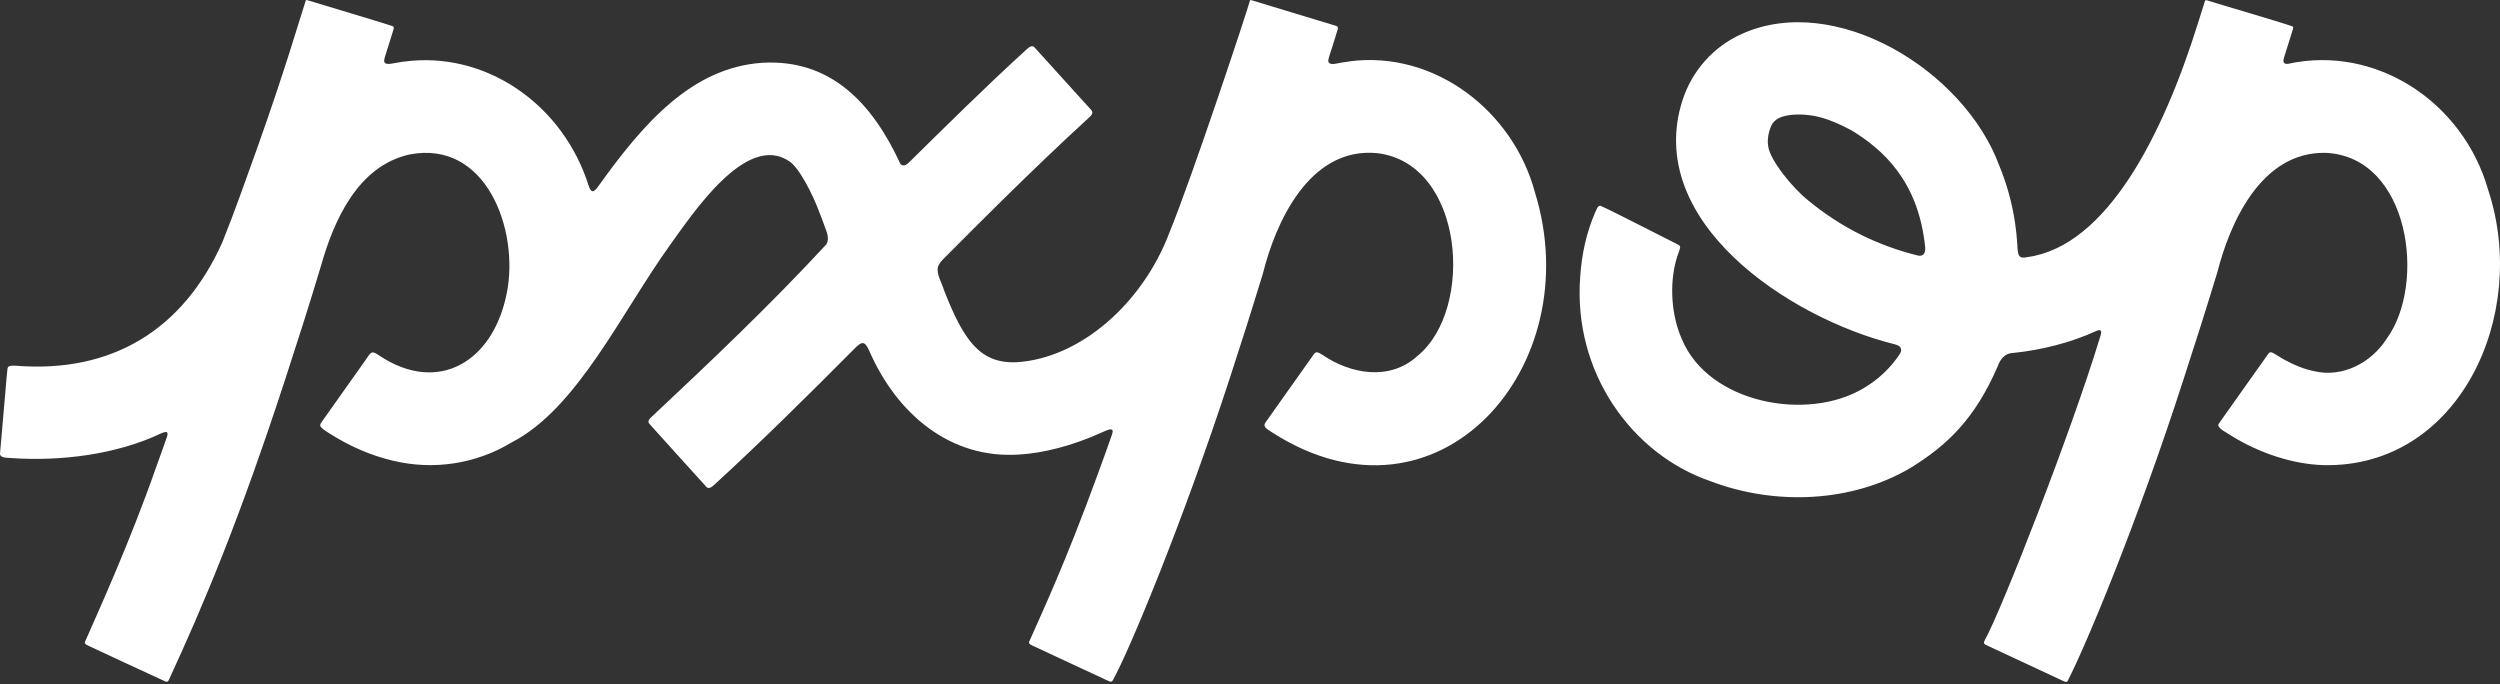 <svg width="654" height="179" viewBox="0 0 654 179" fill="none" xmlns="http://www.w3.org/2000/svg">
<rect x="0" y="0" width="654" height="179" fill="#333333" stroke="none"/>
<path d="M352.986 16.082C352.445 16.146 351.905 16.222 351.371 16.311C349.871 16.514 348.25 17.137 347.614 16.381C347.258 15.917 347.729 14.779 348.123 13.489C348.695 11.899 349.381 9.35 349.833 8.041C349.96 7.621 350.036 7.354 350.004 7.176C349.903 6.897 349.629 6.801 349.292 6.7C346.152 5.74 331.481 1.303 328.042 0.254C327.375 0.089 327.127 -0.108 326.993 0.12C326.408 2.498 311.864 46.359 305.914 60.865C298.941 79.318 282.617 93.78 265.836 94.771C256.358 95.102 252.105 89.095 246.944 75.898C246.384 73.979 244.909 71.684 245.373 69.809C245.596 69.046 246.263 68.283 246.861 67.673C252.131 62.365 257.432 57.07 262.702 51.889C270.114 44.598 277.417 37.599 284.645 30.976C285.643 30.029 286.355 29.482 285.033 28.293C282.096 25.058 273.298 15.345 270.813 12.599C269.885 11.327 268.785 12.783 267.876 13.546C257.947 22.61 247.795 32.629 237.65 42.634C236.868 43.301 236.188 43.587 235.527 42.85C228.255 27.079 217.385 15.383 199.383 16.425C181.031 17.69 168.375 32.152 156.622 48.59C156.011 49.448 155.458 50.078 155.013 50.033C154.626 50.014 154.321 49.505 154.041 48.73C147.557 27.982 128.347 14.162 107.771 15.891C106.061 16.025 104.516 16.247 102.825 16.578C101.999 16.705 101.37 16.864 100.791 16.533C100.295 16.215 100.511 15.37 100.899 14.22C101.172 13.355 101.446 12.503 101.725 11.607C102.19 10.126 102.59 8.842 102.819 8.098C102.952 7.437 103.251 7.17 102.755 6.859C99.227 5.657 83.819 1.131 80.729 0.146C80.564 0.095 80.437 0.063 80.342 0.038C80.081 -0.026 80.03 -0.032 79.967 0.203C78.384 5.028 74.506 18.523 67.12 39.201C64.164 47.389 61.532 54.998 58.144 63.426C47.999 86.075 29.476 97.721 4.081 95.668C2.803 95.655 2.155 95.598 1.964 96.411C1.824 97.358 1.697 99.335 1.474 101.745C0.979 107.44 0.273 115.57 0.031 118.348C-0.274 119.906 1.71 119.689 2.892 119.823C16.241 120.764 30.645 118.774 41.865 113.498C42.284 113.301 43.34 112.837 43.657 113.072C43.969 113.409 43.81 113.835 43.619 114.464C42.717 117.064 41.846 119.441 40.924 121.997C33.843 142.275 25.28 160.906 22.191 168C22.134 168.394 22.439 168.61 23.233 168.973C26.774 170.644 38.216 175.971 43.308 178.285C43.803 178.45 43.969 178.253 44.166 177.872C53.148 158.446 62.543 136.217 74.684 99.005C77.557 90.207 80.869 79.897 83.984 69.504C87.34 57.604 93.646 43.422 107.116 40.415C127.273 36.493 135.848 60.28 132.587 76.597C129.053 94.733 114.591 103.226 99.297 93.061C96.964 91.453 97.085 92.19 95.42 94.479C92.337 98.82 87.868 105.145 84.842 109.411C84.118 110.491 83.52 111.013 83.863 111.585C84.391 112.328 85.262 112.761 86.018 113.282C91.51 116.791 97.174 119.206 102.8 120.516C113.365 123.071 124.54 121.387 133.89 115.71C151.028 106.881 162.514 81.867 175.234 64.164C181.139 56.008 195.181 34.624 206.407 42.151C209.083 43.778 212.675 51.031 214.283 55.36C214.925 56.994 215.573 58.71 216.254 60.649C216.622 61.704 216.749 62.873 216.203 63.891C201.671 79.611 186.015 94.46 170.886 108.654C170.212 109.341 169.157 110.002 169.882 110.879C172.087 113.358 181.826 124.082 184.546 127.095C185.494 128.43 186.511 127.063 187.483 126.237C199.18 115.513 211.486 103.334 223.71 91.034C224.218 90.525 225 89.775 225.592 89.762C226.323 89.68 226.869 90.595 227.384 91.739C234.593 108.305 248.609 120.16 266.706 118.901C272.536 118.571 280.259 116.765 288.37 113.072C289.165 112.767 290.557 111.941 291.021 112.519C291.148 112.742 291.065 113.167 290.906 113.663C289.629 117.293 288.491 120.484 287.149 124.12C278.632 147.449 272.885 159.577 269.198 167.949C269.122 168.356 269.395 168.572 270.164 168.922C273.012 170.244 281.517 174.211 286.609 176.582C288.427 177.408 289.762 178.088 290.36 178.285C290.741 178.412 290.989 178.26 291.173 177.853C295.331 170.422 309.372 136.744 321.692 98.992C324.438 90.633 327.349 81.46 330.413 71.423C333.61 58.557 342.395 38.368 360.219 40.059C383.084 42.704 385.805 80.901 370.835 93.093C363.43 99.85 353.132 97.721 346.019 92.871C344.741 92.082 344.258 91.835 343.654 92.731C341.474 95.807 333.089 107.631 331.004 110.593C330.146 111.858 332.129 112.57 333.026 113.269C376.302 140.838 415.681 95.954 401.544 50.338C395.849 29.081 375.393 13.196 353.132 16.031L353.017 16.044L352.986 16.082Z" fill="white"/>
<path d="M650.935 49.779C644.331 26.469 621.351 11.677 598.531 16.705C597.082 16.838 597.171 15.904 597.705 14.385C598.302 12.579 599.135 9.814 599.618 8.301C599.777 7.768 599.898 7.431 599.898 7.214C599.898 7.075 599.84 6.986 599.707 6.903C596.516 5.759 580.008 0.96 577.414 0.108C577.128 0.025 576.931 -0.019 576.817 0.273C576.613 0.864 576.003 2.911 574.992 6.051C566.017 34.796 551.32 64.494 530.235 67.279C529.542 67.412 528.805 67.546 528.302 66.993C527.8 66.452 527.8 65.175 527.73 63.954C527.616 62.085 527.419 60.235 527.152 58.405C526.383 53.179 524.997 48.145 523.033 43.384C513.758 18.237 479.979 -2.155 455.614 8.893C448.234 12.204 442.64 18.498 440.142 26.221C429.997 57.826 467.781 83.138 495.61 90.055C497.288 90.442 497.879 91.396 496.818 92.858C494.358 96.481 491.18 99.424 487.486 101.567C472.828 110.364 446.975 105.552 439.983 88.739C437.199 82.496 436.697 74.36 438.521 67.908C438.826 66.745 439.354 65.575 439.493 64.933C439.652 64.494 439.347 64.17 438.972 63.986C435.66 62.359 422.165 55.373 418.675 53.815C417.824 53.815 417.633 55.017 417.245 55.69C415.058 60.744 413.762 66.465 413.387 72.351C411.448 97.371 426.869 118.78 447.357 125.843C464.272 132.307 484.378 131.532 499.875 122.353C509.302 116.536 516.613 109.652 522.601 95.826C523.268 93.881 524.597 92.33 526.713 92.318C533.966 91.599 541.823 89.61 548.396 86.578C549.578 86.075 549.941 86.495 549.489 87.823C541.842 113.148 523.376 160.105 519.301 167.294C519.155 167.669 518.844 168.108 519.098 168.42C519.174 168.509 519.295 168.598 519.473 168.693C522.213 169.99 536.662 176.709 539.853 178.196C540.507 178.501 540.723 178.438 540.921 178.082C545.268 169.729 558.853 137.552 571.21 99.24C573.988 90.76 576.937 81.448 580.052 71.239C583.218 58.812 591.259 39.672 608.333 39.983C630.391 40.898 634.84 74.309 624.339 88.631C620.303 94.962 612.744 98.808 605.53 97.13C602.765 96.589 600.12 95.496 597.717 94.167C596.503 93.551 594.901 92.362 594.234 92.178C593.878 92.07 593.636 92.235 593.414 92.515C591.513 95.165 582.855 107.415 580.612 110.574C580.44 110.854 580.217 111.127 580.325 111.445C580.993 112.544 582.41 113.091 583.879 114.096C591.246 118.615 599.929 121.45 607.793 121.673C643.161 122.518 661.691 82.611 650.973 49.9L650.935 49.772V49.779ZM473.088 52.474C468.855 49.149 462.988 41.769 462.575 38.33C462.282 36.754 462.562 34.866 463.217 33.251C464.106 30.931 466.191 30.404 468.327 30.073C473.902 29.533 478.447 30.938 484.327 34.084C492.521 39.068 501.897 47.3 503.639 64.774C503.664 66.243 503.206 67.069 501.846 66.878C490.938 64.215 481.308 59.263 473.165 52.538L473.088 52.474Z" fill="white"/>
</svg>
